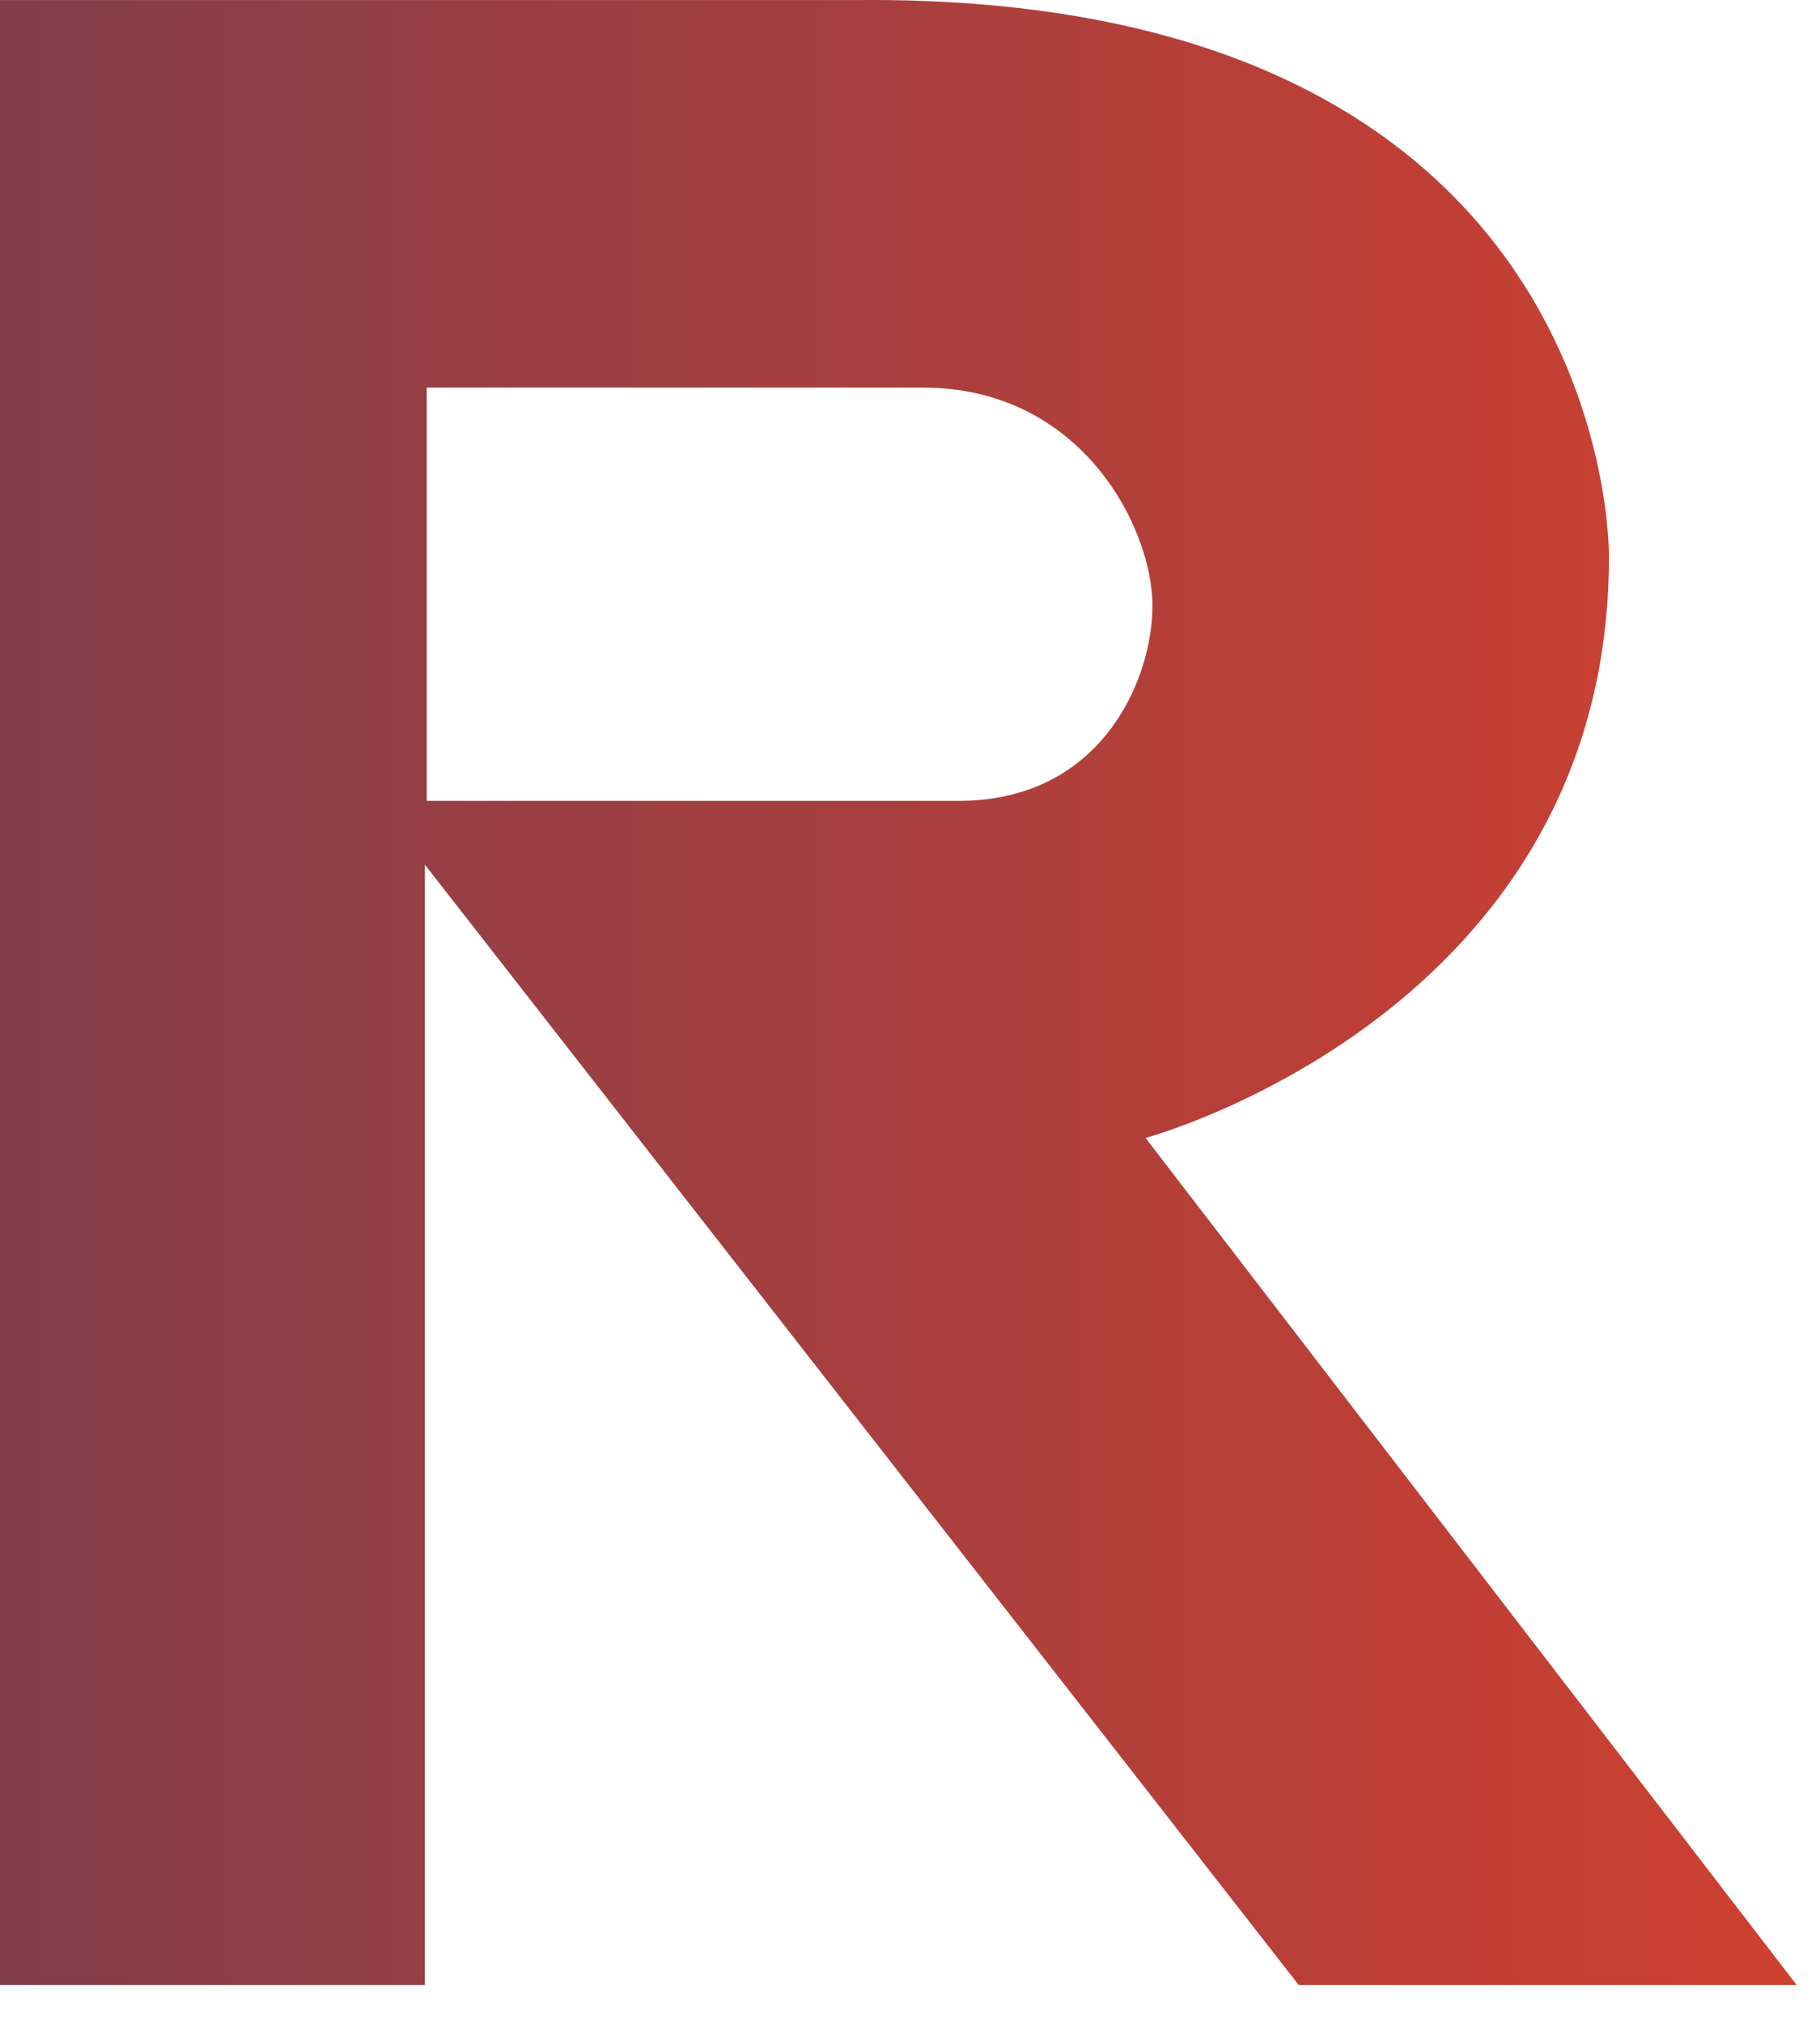 <?xml version="1.0" encoding="utf-8"?>
<svg xmlns="http://www.w3.org/2000/svg" fill="none" height="100%" overflow="visible" preserveAspectRatio="none" style="display: block;" viewBox="0 0 27 30" width="100%">
<path d="M16.994 16.876C16.994 16.876 23.869 15.03 23.869 8.259C23.869 8.259 24 -0.119 12.671 0.001H0V29.439H6.303V12.823L19.267 29.439H26.654L16.994 16.876ZM14.233 11.877H6.331V5.748H13.689C16.065 5.748 17.097 7.852 17.097 8.979C17.097 10.105 16.32 11.877 14.229 11.877H14.233Z" fill="url(#paint0_linear_0_12426)" id="Vector"/>
<defs>
<linearGradient gradientUnits="userSpaceOnUse" id="paint0_linear_0_12426" x1="-137.09" x2="101.107" y1="14.72" y2="14.72">
<stop stop-color="#144021"/>
<stop offset="0.34" stop-color="#003C7B"/>
<stop offset="0.38" stop-color="#113C74"/>
<stop offset="0.47" stop-color="#3E3D64"/>
<stop offset="0.58" stop-color="#863E4A"/>
<stop offset="0.7" stop-color="#D7402D"/>
<stop offset="0.93" stop-color="#B39088"/>
<stop offset="1" stop-color="#A9A9A4"/>
</linearGradient>
</defs>
</svg>